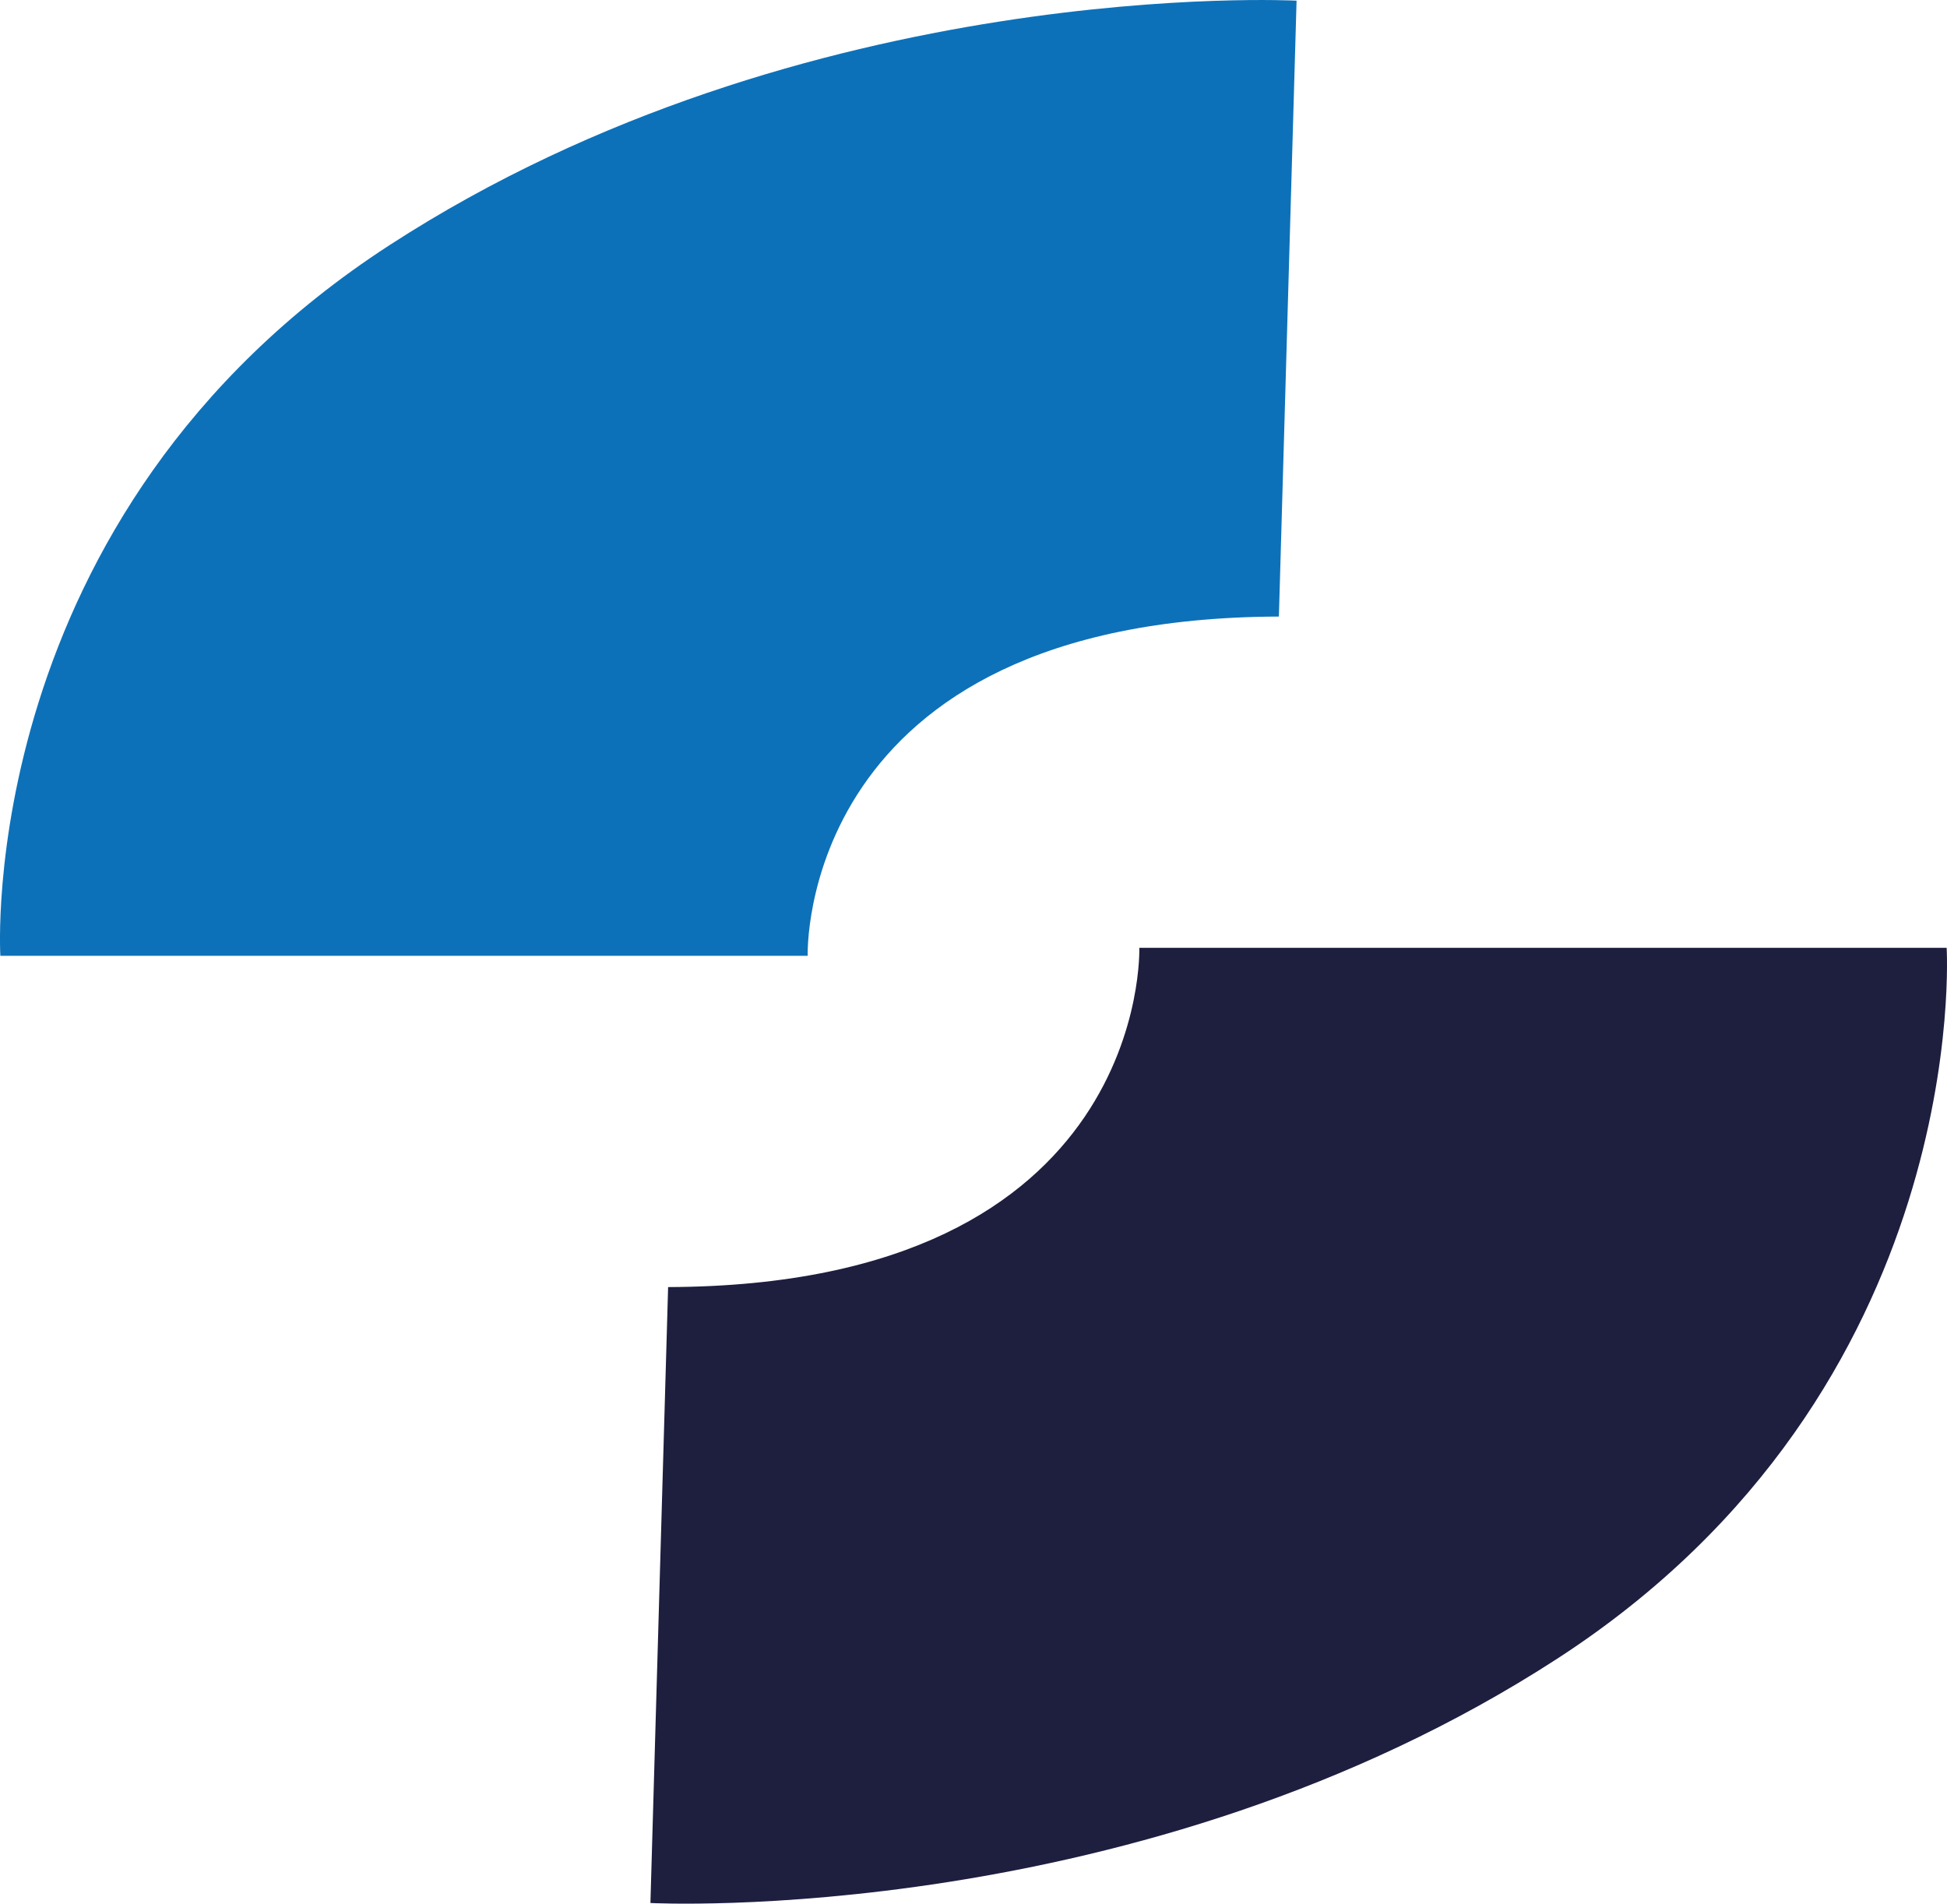 <svg xmlns="http://www.w3.org/2000/svg" data-name="Ebene 1" viewBox="0 0 433.57 423.96"><path fill="#0d71b9" d="M284.79 137.31L288.73.15S179.5-5.58 86.75 54.59C-6.01 114.75.08 212.87.08 212.87h179.78s-2.51-75.21 104.93-75.56z"/><path fill="#1e1e3f" d="M148.78 286.65l-3.94 137.16s109.23 5.73 201.98-54.44c92.75-60.17 86.67-158.29 86.67-158.29H253.71s2.51 75.21-104.93 75.56z"/></svg>